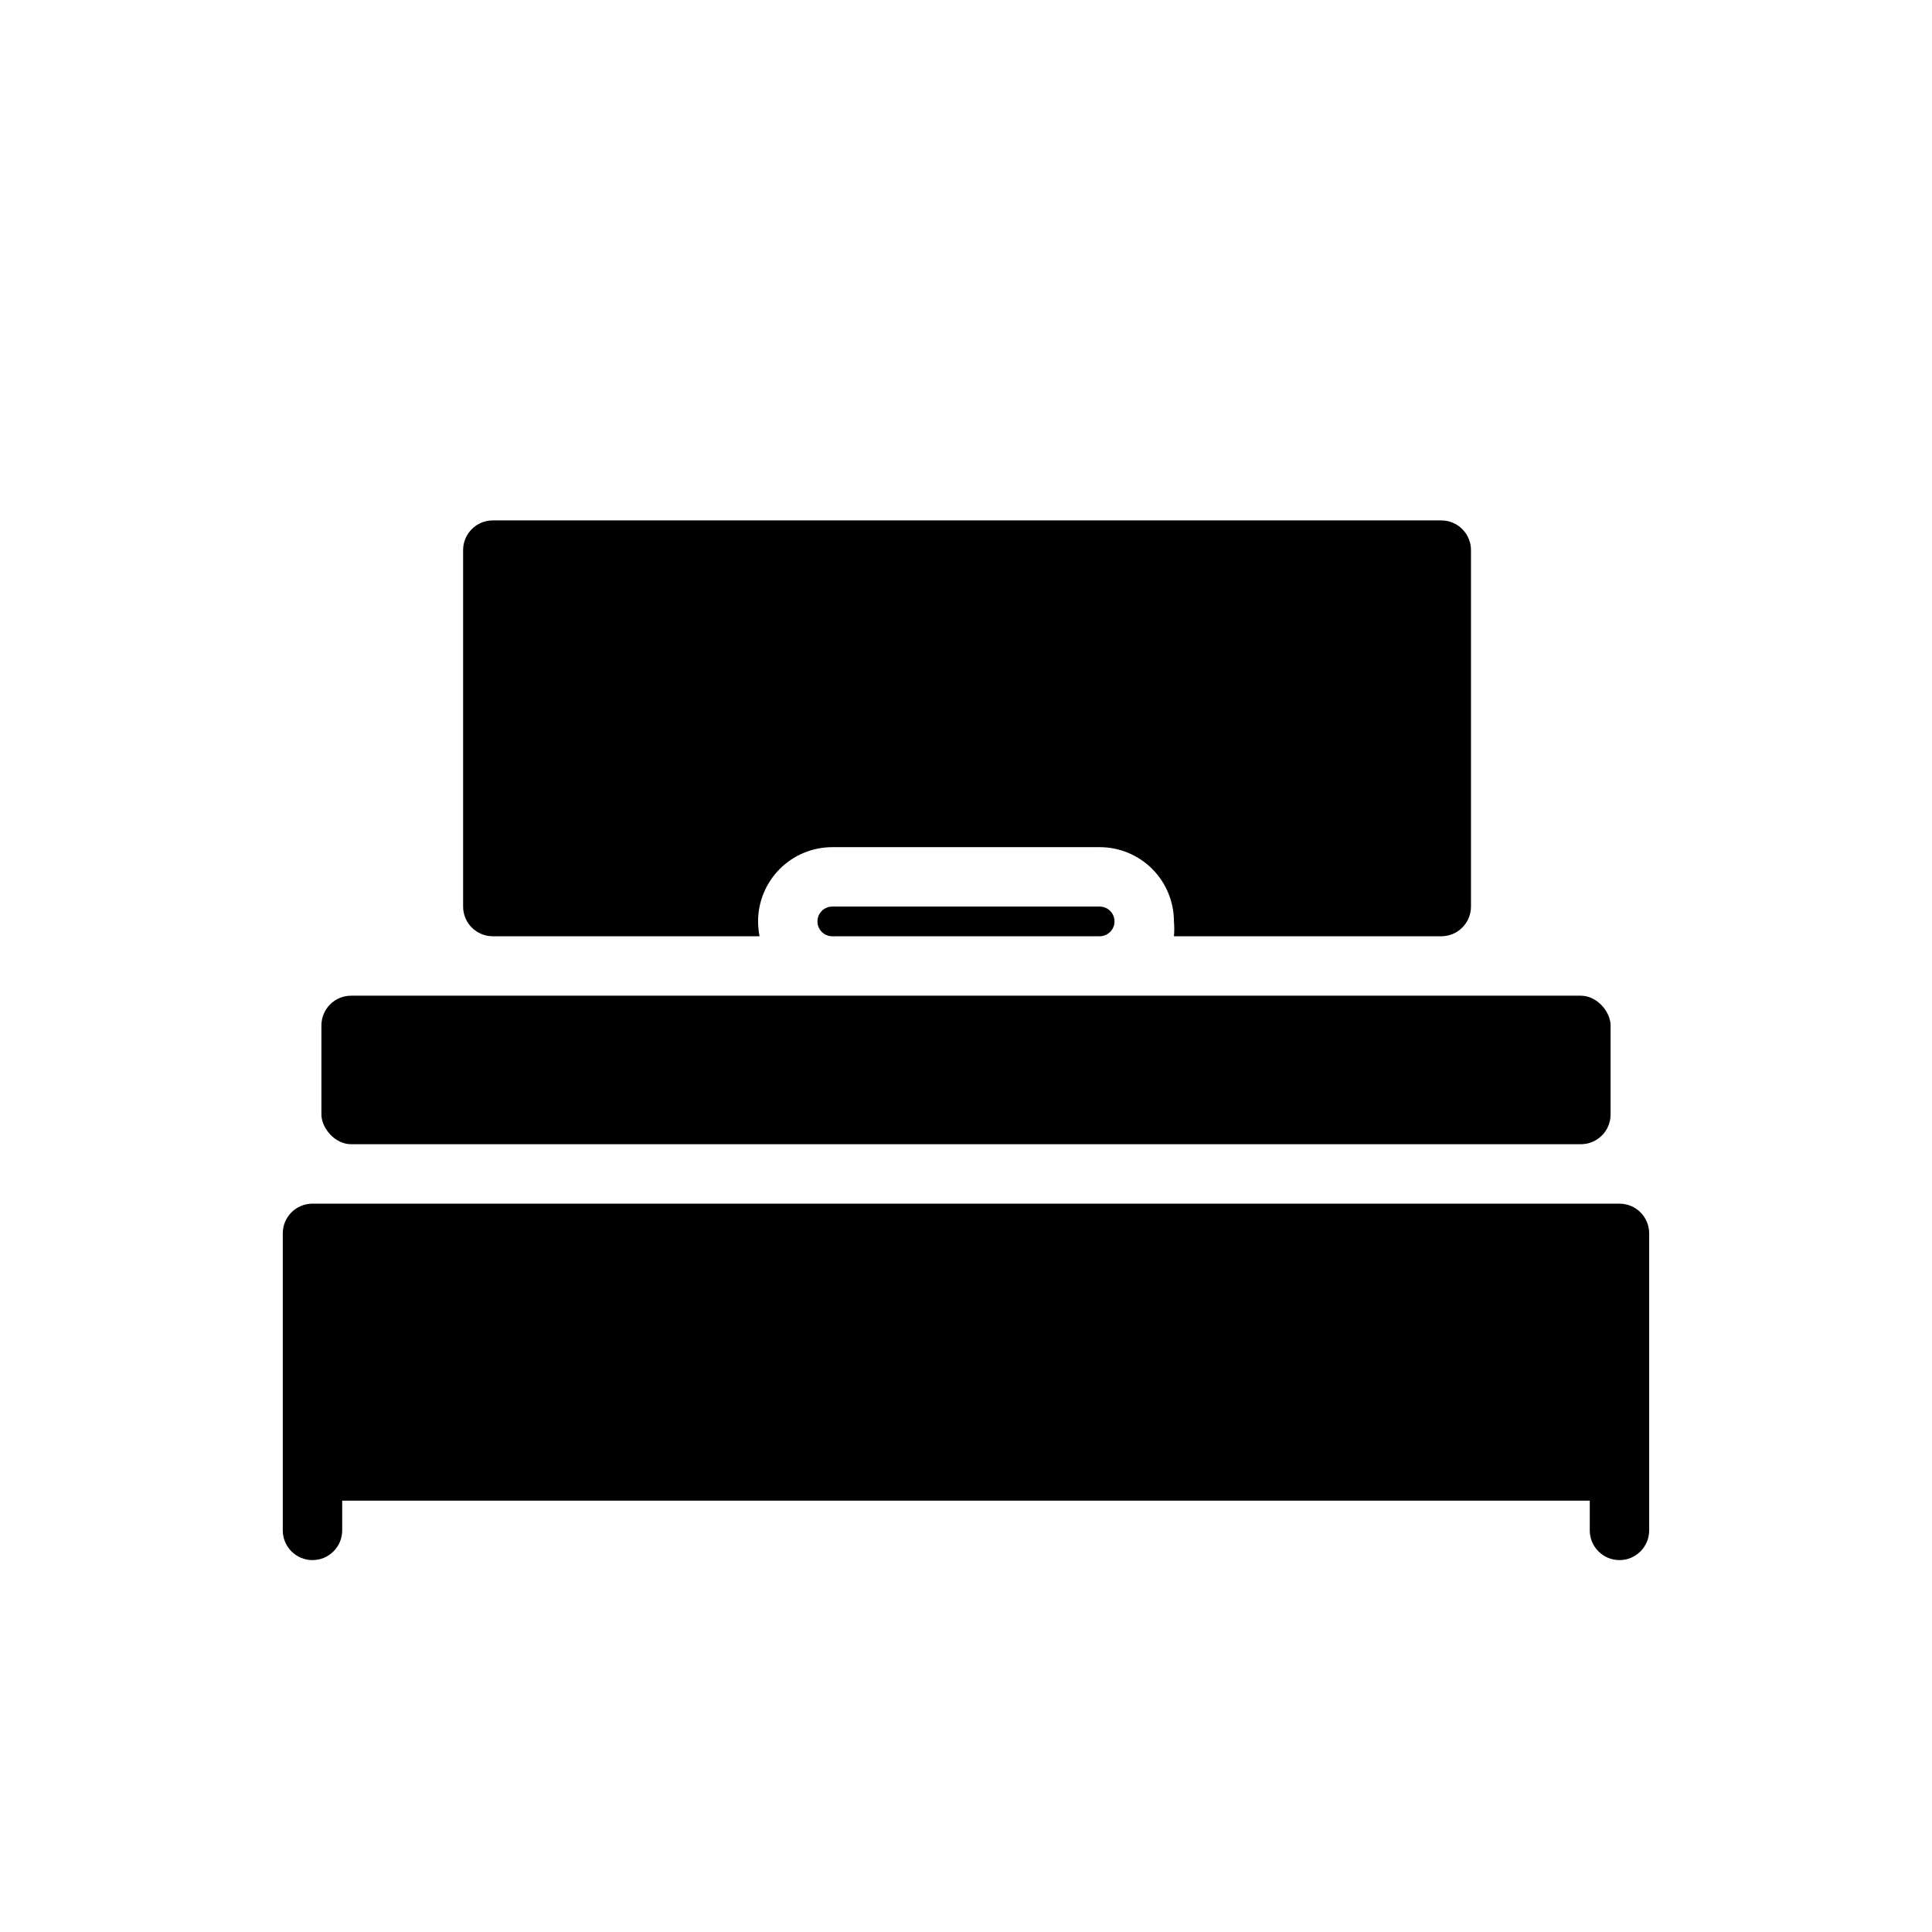 <?xml version="1.0" encoding="UTF-8"?>
<!-- Uploaded to: ICON Repo, www.svgrepo.com, Generator: ICON Repo Mixer Tools -->
<svg fill="#000000" width="800px" height="800px" version="1.1" viewBox="144 144 512 512" xmlns="http://www.w3.org/2000/svg">
 <g>
  <path d="m573.18 462.98h-346.37c-4.348 0-7.871 3.523-7.871 7.871v78.719c0 4.348 3.523 7.871 7.871 7.871s7.875-3.523 7.875-7.871v-7.871h330.62v7.871c0 4.348 3.523 7.871 7.871 7.871s7.871-3.523 7.871-7.871v-78.719c0-2.09-0.828-4.09-2.305-5.566s-3.481-2.305-5.566-2.305z"/>
  <path d="m237.05 407.87h325.9c4.348 0 7.871 4.348 7.871 7.871v23.617c0 4.348-3.523 7.871-7.871 7.871h-325.9c-4.348 0-7.871-4.348-7.871-7.871v-23.617c0-4.348 3.523-7.871 7.871-7.871z"/>
  <path d="m364.57 384.25c-2.172 0-3.938 1.762-3.938 3.938 0 2.172 1.766 3.934 3.938 3.934h70.848c2.176 0 3.938-1.762 3.938-3.934 0-2.176-1.762-3.938-3.938-3.938z"/>
  <path d="m345.29 392.12c-0.254-1.297-0.387-2.613-0.395-3.934 0-5.219 2.074-10.227 5.766-13.918 3.688-3.691 8.695-5.762 13.914-5.762h70.848c5.219 0 10.227 2.07 13.918 5.762 3.688 3.691 5.762 8.699 5.762 13.918 0.121 1.309 0.121 2.625 0 3.934h70.848c2.09 0 4.09-0.828 5.566-2.305 1.477-1.477 2.309-3.477 2.309-5.566v-94.465c0-2.086-0.832-4.09-2.309-5.566-1.477-1.477-3.477-2.305-5.566-2.305h-251.35c-4.348 0-7.871 3.523-7.871 7.871v94.465c0 2.09 0.828 4.09 2.305 5.566 1.477 1.477 3.477 2.305 5.566 2.305z"/>
 </g>
</svg>
